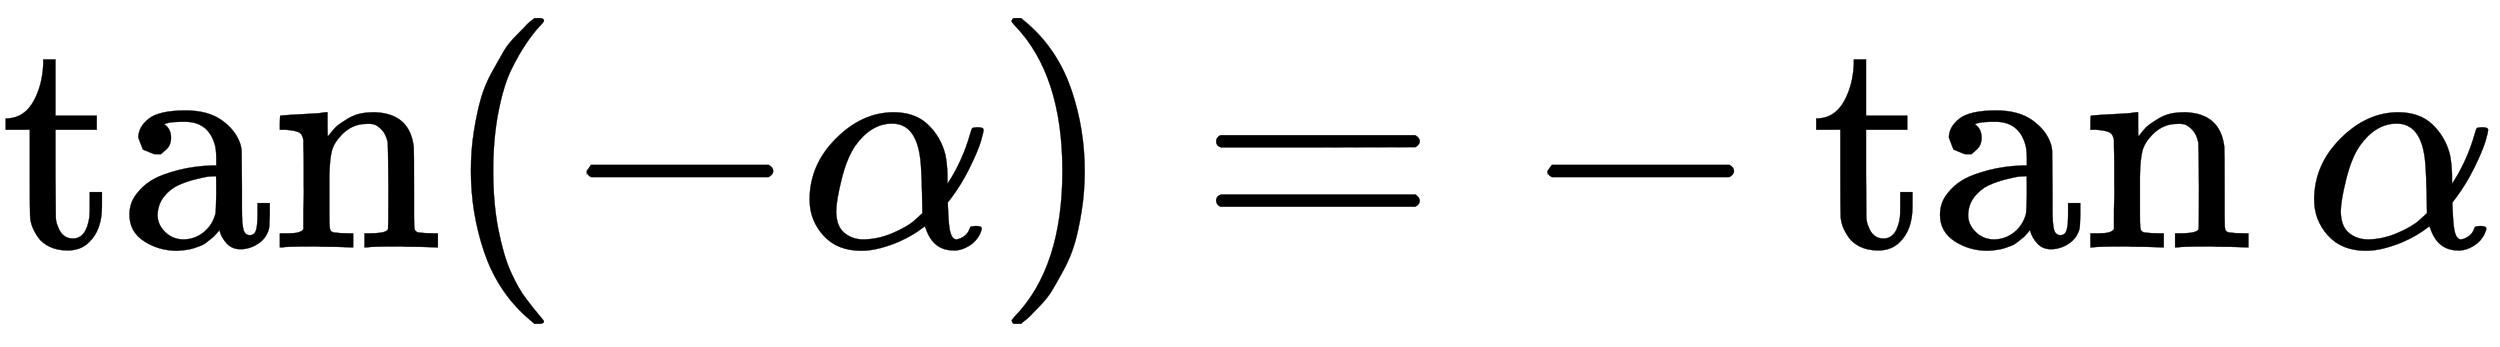 <svg xmlns="http://www.w3.org/2000/svg" xmlns:xlink="http://www.w3.org/1999/xlink" style="vertical-align:-.755ex" width="18.993ex" height="2.634ex" viewBox="0 -809.3 8177.4 1134.2"><defs><path id="a" stroke-width="1" d="M27 422q53 4 82 56t32 122v15h40V431h135v-46H181V241q1-125 1-141t7-32q14-39 49-39 44 0 54 71 1 8 1 46v35h40v-47q0-77-42-117-27-27-70-27-34 0-59 12t-38 31-19 35-7 32q-1 7-1 148v137H18v37h9z"/><path id="b" stroke-width="1" d="M137 305h-22l-37 15-15 39q0 35 34 62t121 27q73 0 118-32t60-76q5-14 5-31t1-115v-70q0-48 5-66t21-18q15 0 20 16t5 53v36h40v-39q-1-40-3-47-9-30-35-47T400-6t-47 18-24 42v4l-2-3q-2-3-5-6t-8-9-12-11-15-12-18-11-22-8-26-6-31-3q-60 0-108 31t-48 87q0 21 7 40t27 41 48 37 78 28 110 15h14v22q0 34-6 50-22 71-97 71-18 0-34-1t-25-4-8-3q22-15 22-44 0-25-16-39zm-11-199q0-31 24-55t59-25q38 0 67 23t39 60q2 7 3 66 0 58-1 58-8 0-21-1t-45-9-58-20-46-37-21-60z"/><path id="c" stroke-width="1" d="M41 46h14q39 0 47 14v62q0 17 1 39t0 42v66q0 35-1 59v23q-3 19-14 25t-45 9H25v23q0 23 2 23l10 1q10 1 28 2t37 2q17 1 36 2t29 3 11 1h3v-40q0-38 1-38t5 5 12 15 19 18 29 19 38 16q20 5 51 5 114-4 127-113 1-7 1-139v-86q0-38 2-45t11-10q21-3 49-3h16V0h-8l-24 1q-23 1-50 1t-38 1Q319 3 310 0h-8v46h16q61 0 61 16 1 2 1 138-1 135-2 143-6 28-20 42t-24 17-26 2q-45 0-79-34-27-27-34-55t-8-83V108q0-30 1-40t3-13 9-6q21-3 49-3h16V0h-8l-23 1q-24 1-51 1t-38 1Q42 3 33 0h-8v46h16z"/><path id="d" stroke-width="1" d="M94 250q0 69 10 131t23 107 37 88 38 67 42 52 33 34 25 21h17q14 0 14-9 0-3-17-21t-41-53-49-86-42-138-17-193 17-192 41-139 49-86 42-53 17-21q0-9-15-9h-16l-28 24q-94 85-137 212T94 250z"/><path id="e" stroke-width="1" d="M84 237v13l14 20h581q15-8 15-20t-15-20H98q-14 7-14 20z"/><path id="f" stroke-width="1" d="M34 156q0 114 86 200t189 86q70 0 112-40t57-98q6-29 7-67v-29q49 74 75 166 4 14 6 16t16 3q21 0 21-8 0-9-9-39t-36-85-61-100l-11-14 1-24q2-56 8-76t19-21q14 2 26 11t17 23q2 7 5 8t15 2q20 0 20-8 0-6-6-19-12-24-35-38t-44-15h-7q-67 0-91 72l-3 7-11-8q-10-8-30-20t-45-23-58-20-64-9q-79 0-124 50T34 156zM208 26q49 0 98 21t73 43l24 22q-2 143-7 178-14 115-92 115-69 0-121-73-27-40-44-108t-18-104q0-49 25-71t62-23z"/><path id="g" stroke-width="1" d="M60 749l4 1h22l28-24q94-85 137-212t43-264q0-68-10-131T261 12t-37-88-38-67-41-51-32-33-23-19l-4-4H63q-3 0-5 3t-3 9q1 1 11 13Q221-64 221 250T66 725q-10 12-11 13 0 8 5 11z"/><path id="h" stroke-width="1" d="M56 347q0 13 14 20h637q15-8 15-20 0-11-14-19l-318-1H72q-16 5-16 20zm0-194q0 15 16 20h636q14-10 14-20 0-13-15-20H70q-14 7-14 20z"/></defs><g fill="currentColor" stroke="currentColor" stroke-width="0" transform="scale(1 -1)"><use xlink:href="#a"/><use x="389" xlink:href="#b"/><use x="890" xlink:href="#c"/><g transform="translate(1446)"><use xlink:href="#d"/><use x="389" xlink:href="#e"/><use x="1168" xlink:href="#f"/><use x="1808" xlink:href="#g"/></g><use x="3922" xlink:href="#h"/><use x="4978" xlink:href="#e"/><g transform="translate(5923)"><use xlink:href="#a"/><use x="389" xlink:href="#b"/><use x="890" xlink:href="#c"/></g><use x="7536" xlink:href="#f"/></g></svg>